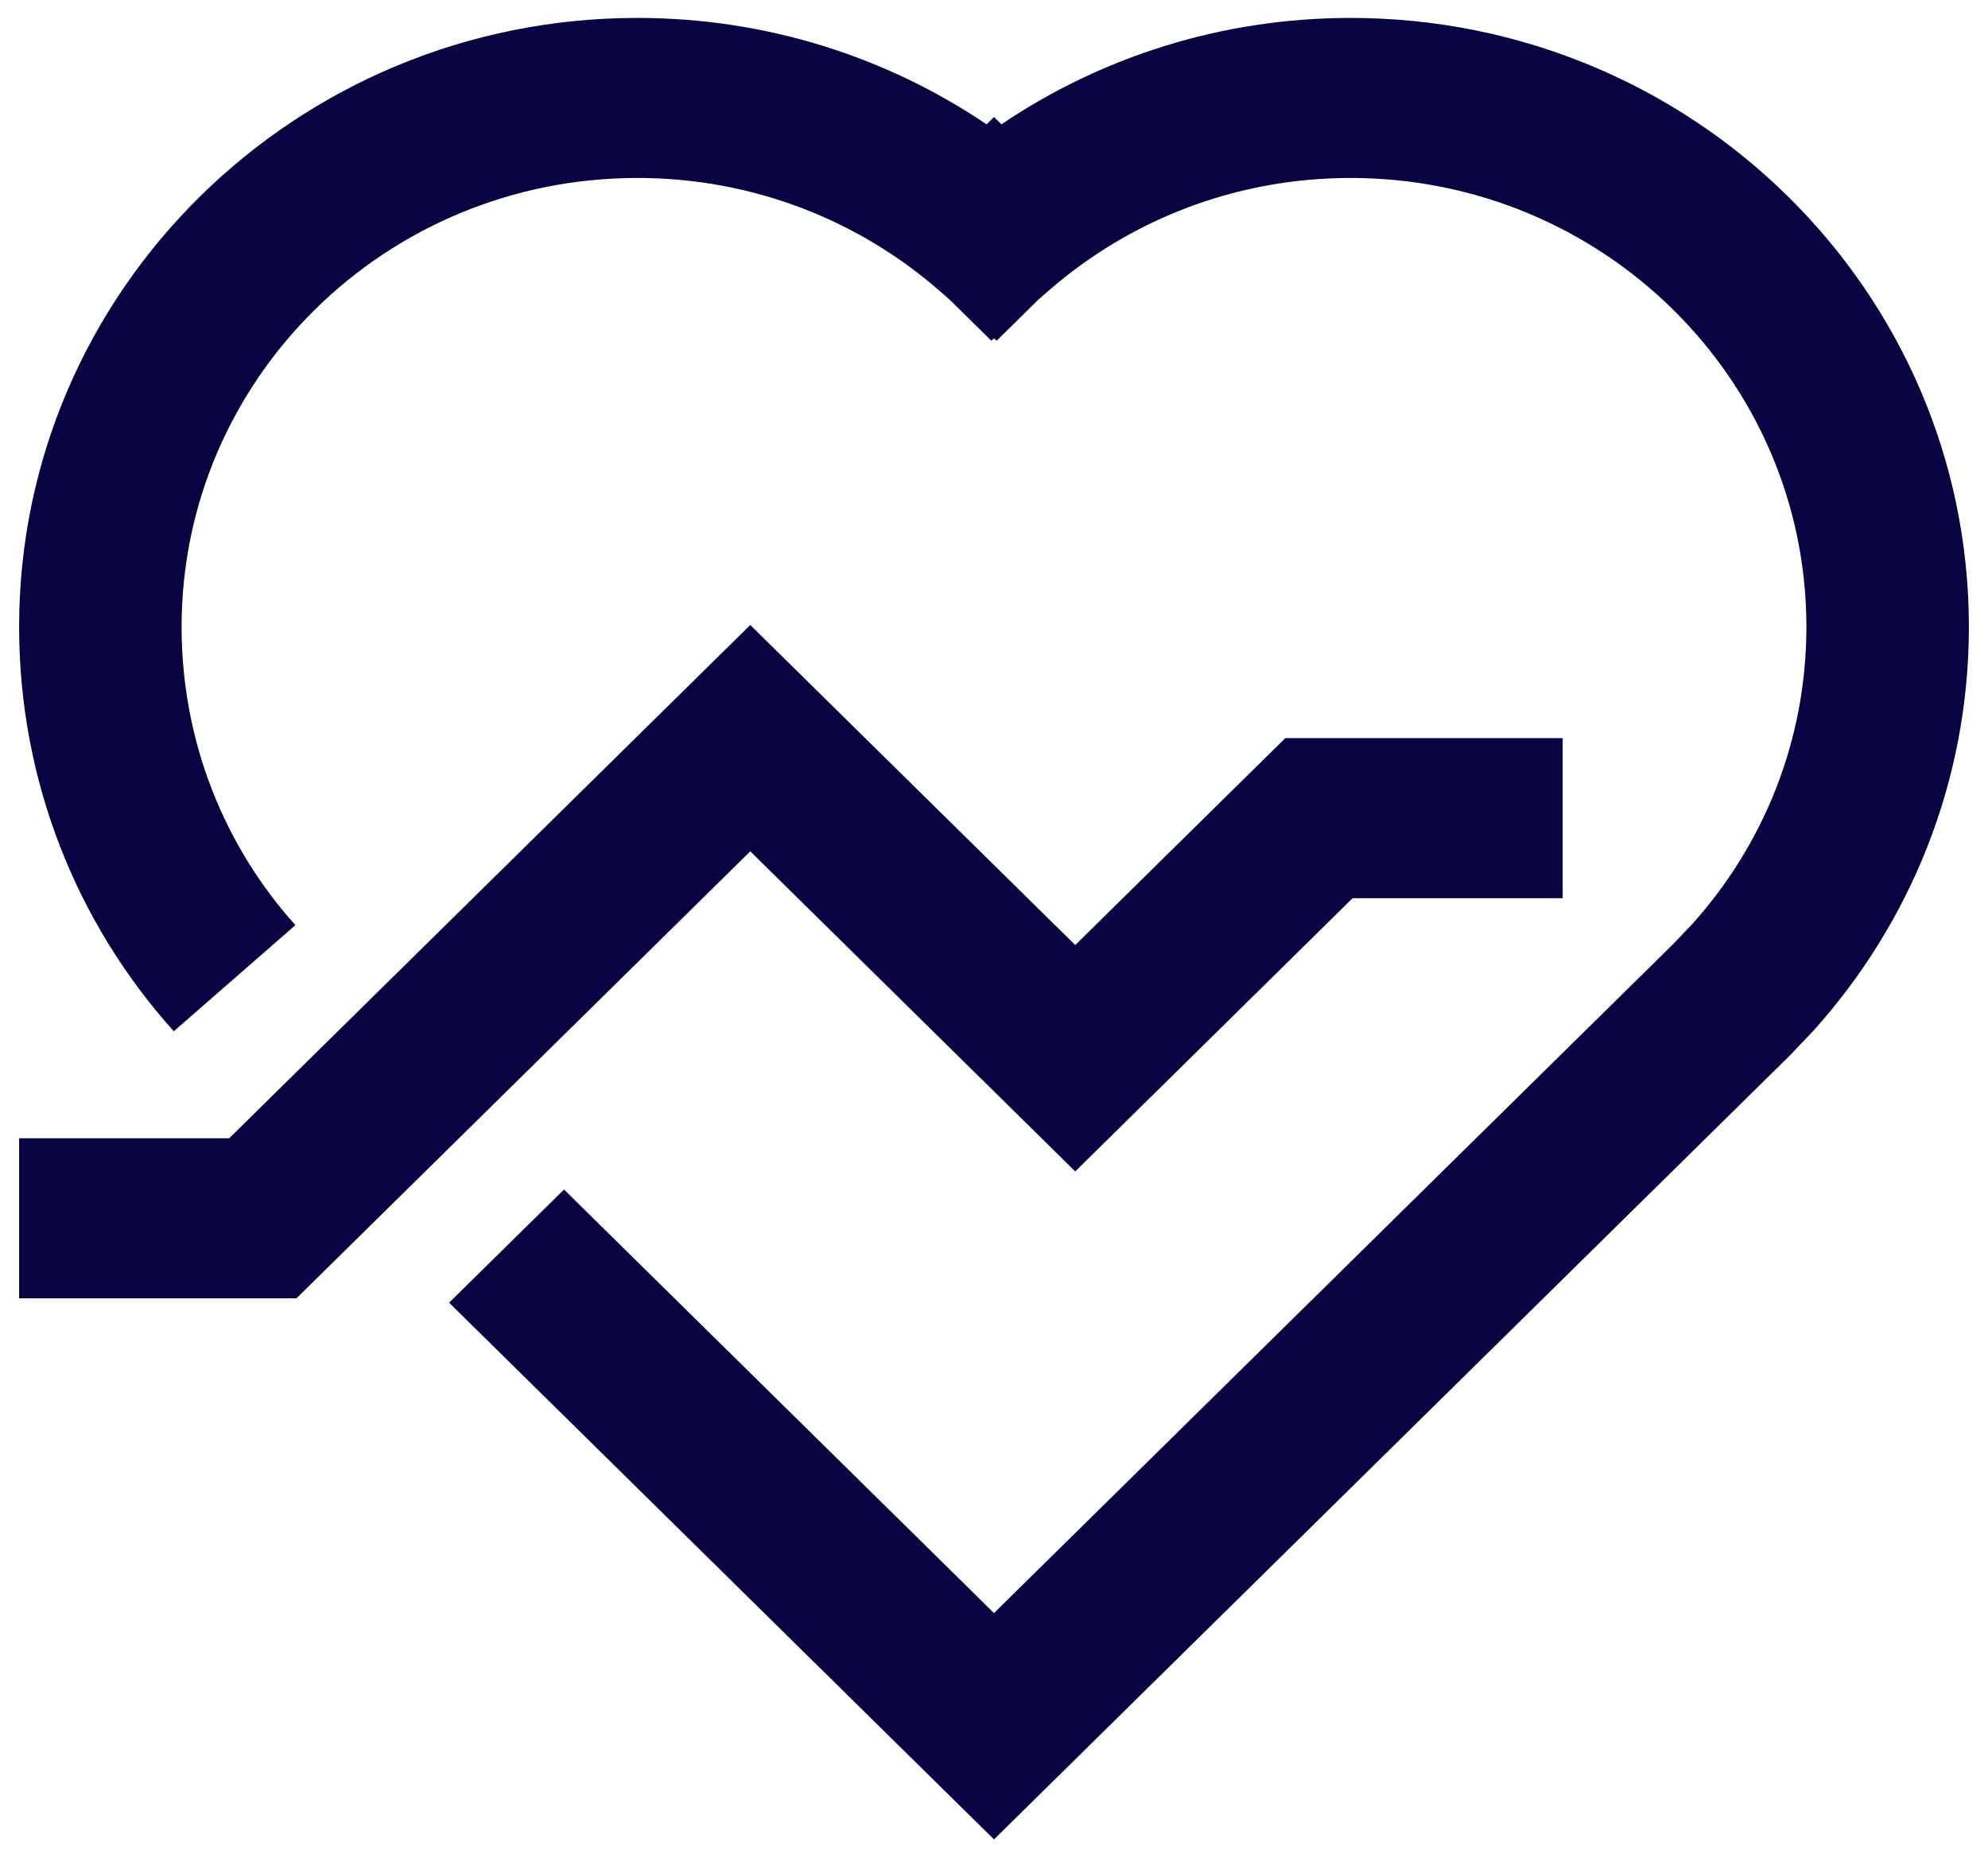 <svg width="52" height="49" viewBox="0 0 52 49" fill="none" xmlns="http://www.w3.org/2000/svg">
<path fill-rule="evenodd" clip-rule="evenodd" d="M4.75 16.402C4.75 9.915 10.087 4.656 16.671 4.656C19.704 4.656 22.468 5.77 24.573 7.607L24.843 7.844L25.93 8.914L26 8.853L26.07 8.914L27.156 7.844L27.427 7.607C29.532 5.77 32.296 4.656 35.329 4.656C41.913 4.656 47.25 9.915 47.25 16.402C47.25 19.38 46.128 22.094 44.275 24.165L43.75 24.715L26 42.204L14.753 31.122L11.747 34.083L26 48.126L46.801 27.631L47.415 26.987L47.436 26.965C49.963 24.154 51.5 20.452 51.5 16.402C51.5 7.602 44.26 0.469 35.329 0.469C31.941 0.469 28.793 1.497 26.194 3.253L26 3.061L25.805 3.253C23.206 1.497 20.059 0.469 16.671 0.469C7.74 0.469 0.5 7.602 0.5 16.402C0.5 20.442 2.012 24.164 4.546 26.982L7.727 24.205C5.869 22.139 4.75 19.4 4.75 16.402ZM28.125 24.726L19.625 16.352L5.995 29.781H0.5V33.969H7.755L19.625 22.274L28.125 30.649L35.38 23.5H40.875V19.312H33.62L28.125 24.726Z" fill="#080341"/>
</svg>
